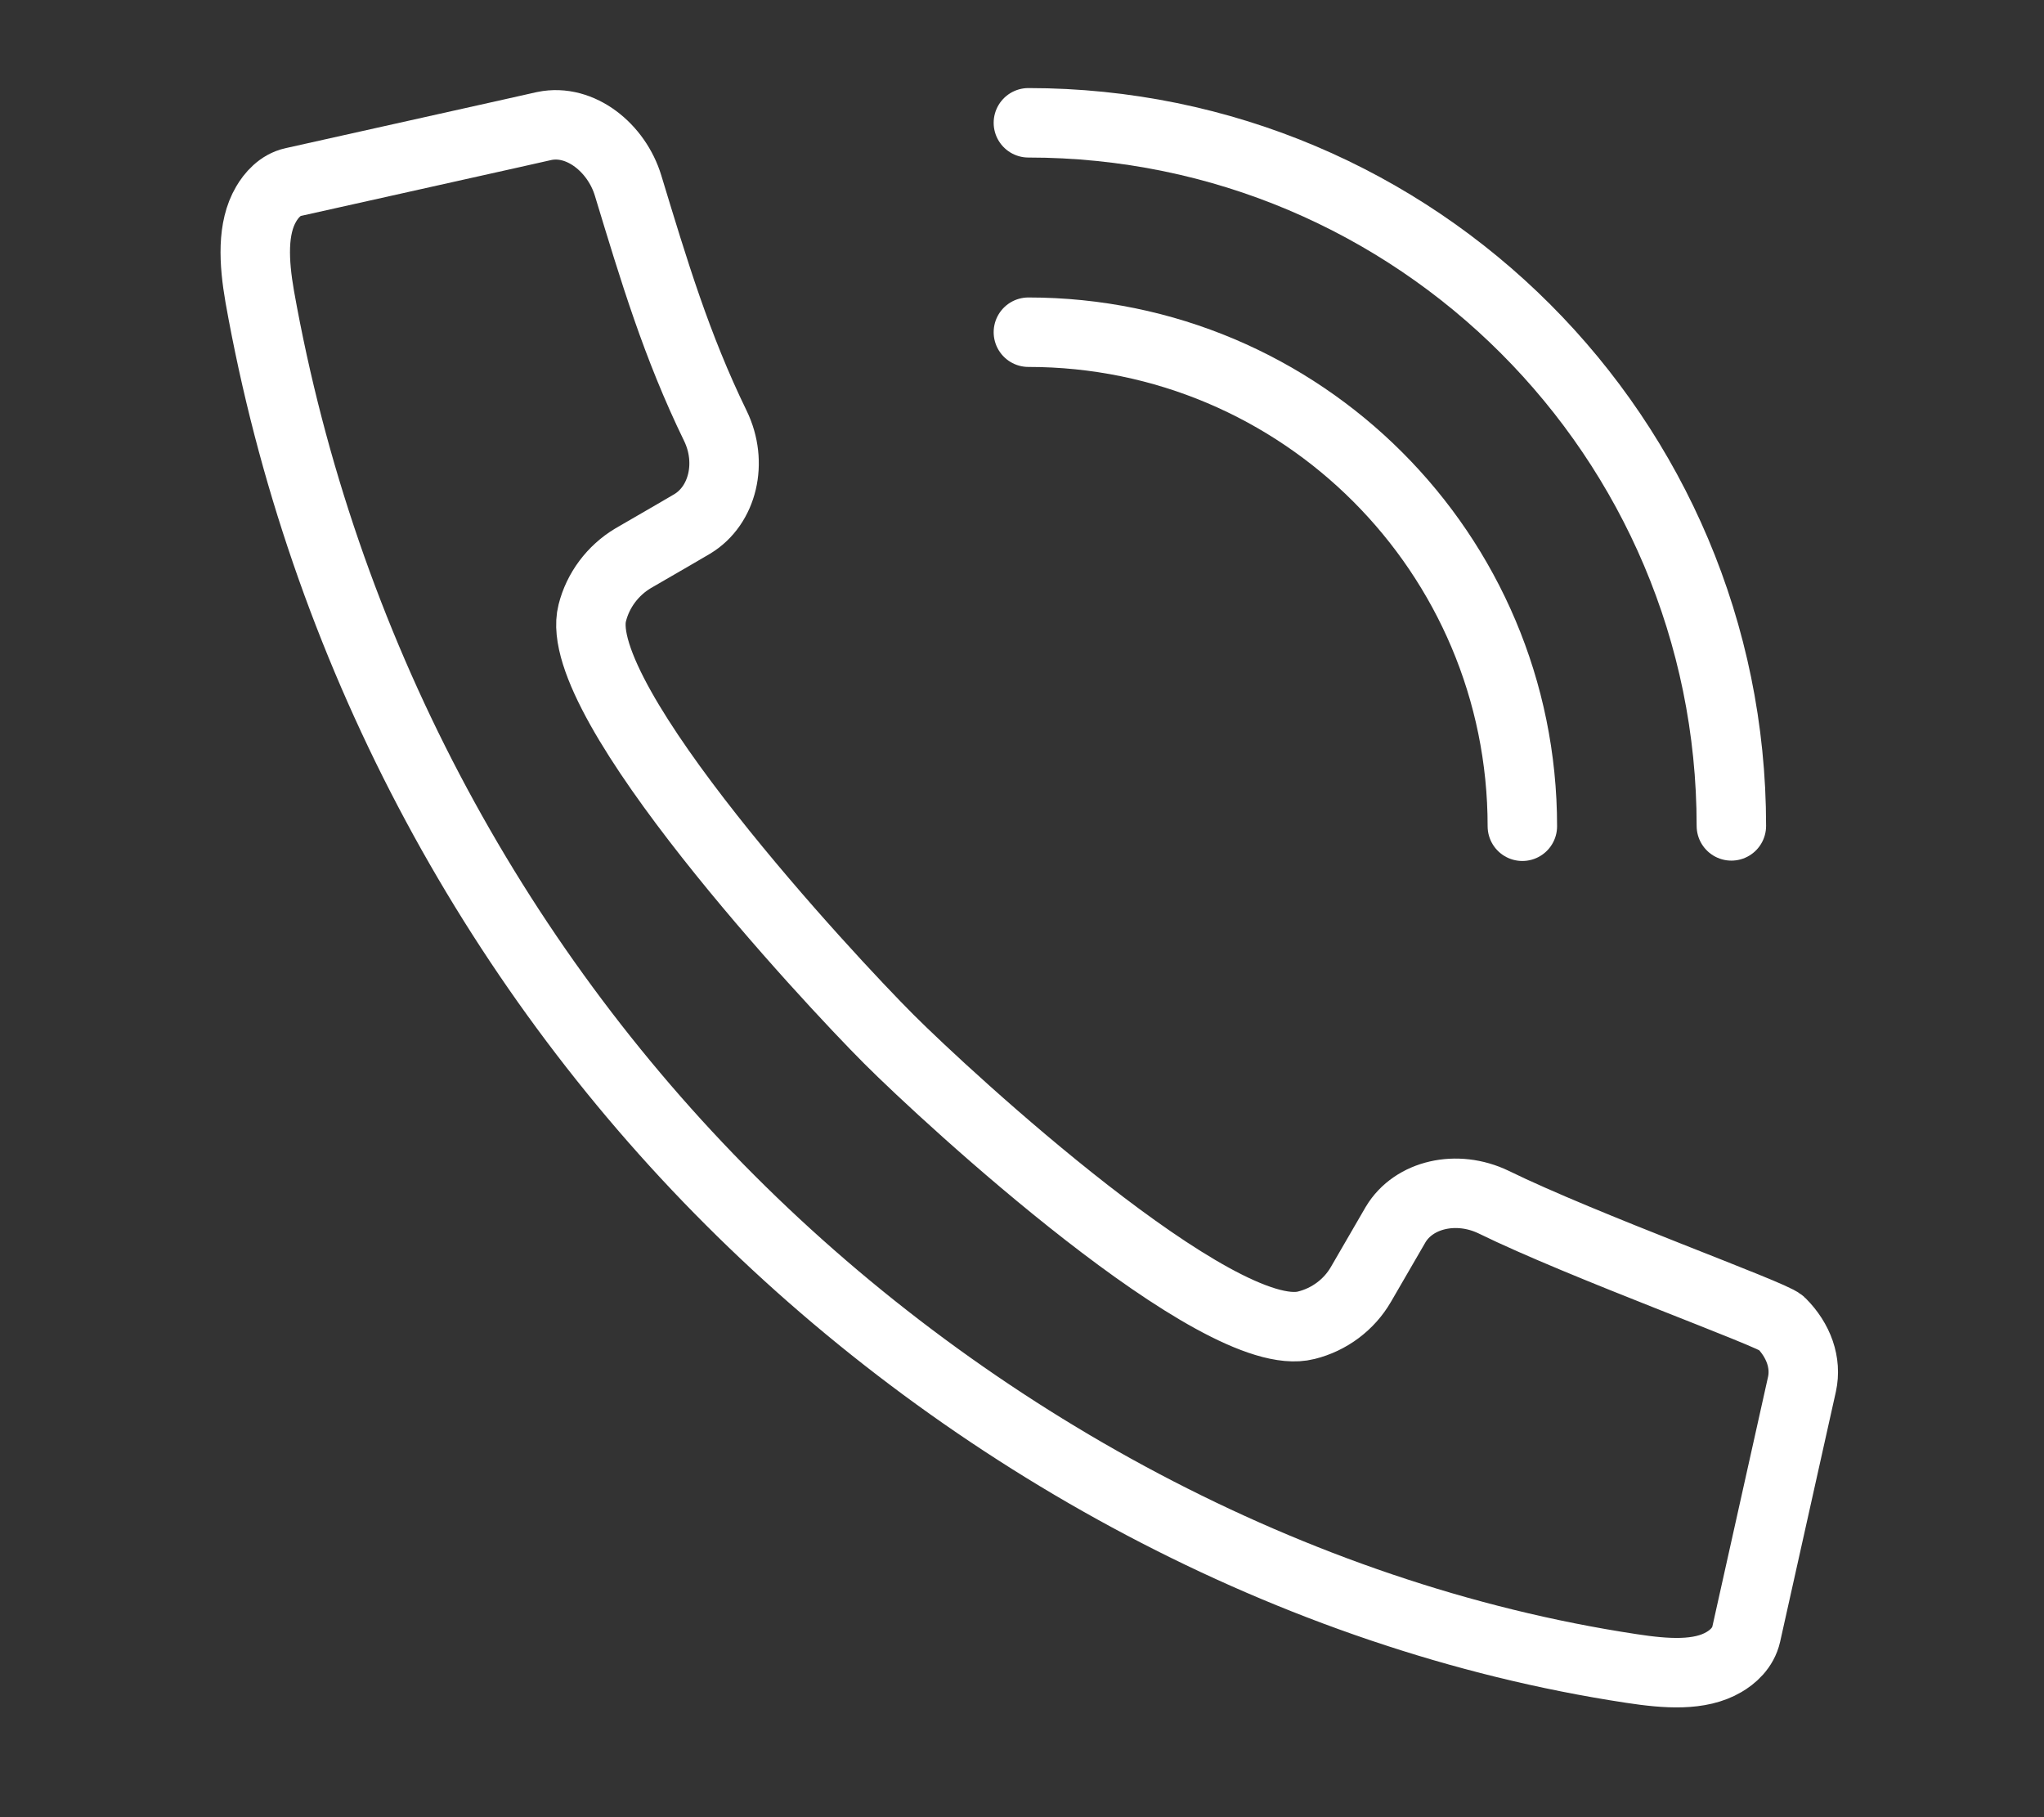 <?xml version="1.0" encoding="utf-8"?>
<!-- Generator: Adobe Illustrator 20.1.0, SVG Export Plug-In . SVG Version: 6.00 Build 0)  -->
<svg version="1.1" id="Layer_1" xmlns="http://www.w3.org/2000/svg" xmlns:xlink="http://www.w3.org/1999/xlink" x="0px" y="0px"
	 viewBox="0 0 576 512" style="enable-background:new 0 0 576 512;" xml:space="preserve">
<rect x="0" y="0" width="576" height="512" fill="#333333" stroke="none"/>
<style type="text/css">
	.st0{fill:none;stroke:#FFFFFF;stroke-width:19.571;stroke-miterlimit:10;}
	.st1{fill:none;stroke:#FFFFFF;stroke-width:19.571;stroke-linecap:round;stroke-linejoin:round;stroke-miterlimit:10;}
</style>
<g id="call_1_">
	<path class="st0" d="M75,57.5c-4,6.8-3.5,16.3-1.8,26.1c17.6,98.8,65.3,187.4,132.6,254.6C273,405.4,364,455.6,459.7,470.1
		c9.8,1.5,19.3,2.2,26.1-1.8c2.4-1.4,5.4-3.9,6.3-7.9l15.7-70.4c1.3-6-0.9-12.3-5.9-17.3c-2.4-2.4-55.7-21.6-81-34
		c-10.4-5-22.5-2.2-27.6,6.3l-9.8,16.9c-3.3,5.7-8.9,9.9-15.4,11.5c-24.7,6.3-101.1-64.1-117.6-80.6
		c-17.2-17.2-89.9-95.4-83.6-120.1c1.6-6.4,5.8-12,11.5-15.4c14.7-8.5,10.7-6.2,16.7-9.7c8.6-5.2,11.5-17.3,6.5-27.6
		c-11-22.6-17.3-43.7-24.6-67.7c-3.2-10.6-13.4-18.9-23.6-16.8c0,0-1.2,0.3-70.8,15.8C78.9,52.1,76.4,55.1,75,57.5z"/>
	<path class="st1" d="M289.8,93.6c76.9,0,139.2,62.3,139.2,139.2"/>
	<path class="st1" d="M289.8,34.6c109.4,0,198.1,88.7,198.1,198.1"/>
</g>
</svg>

